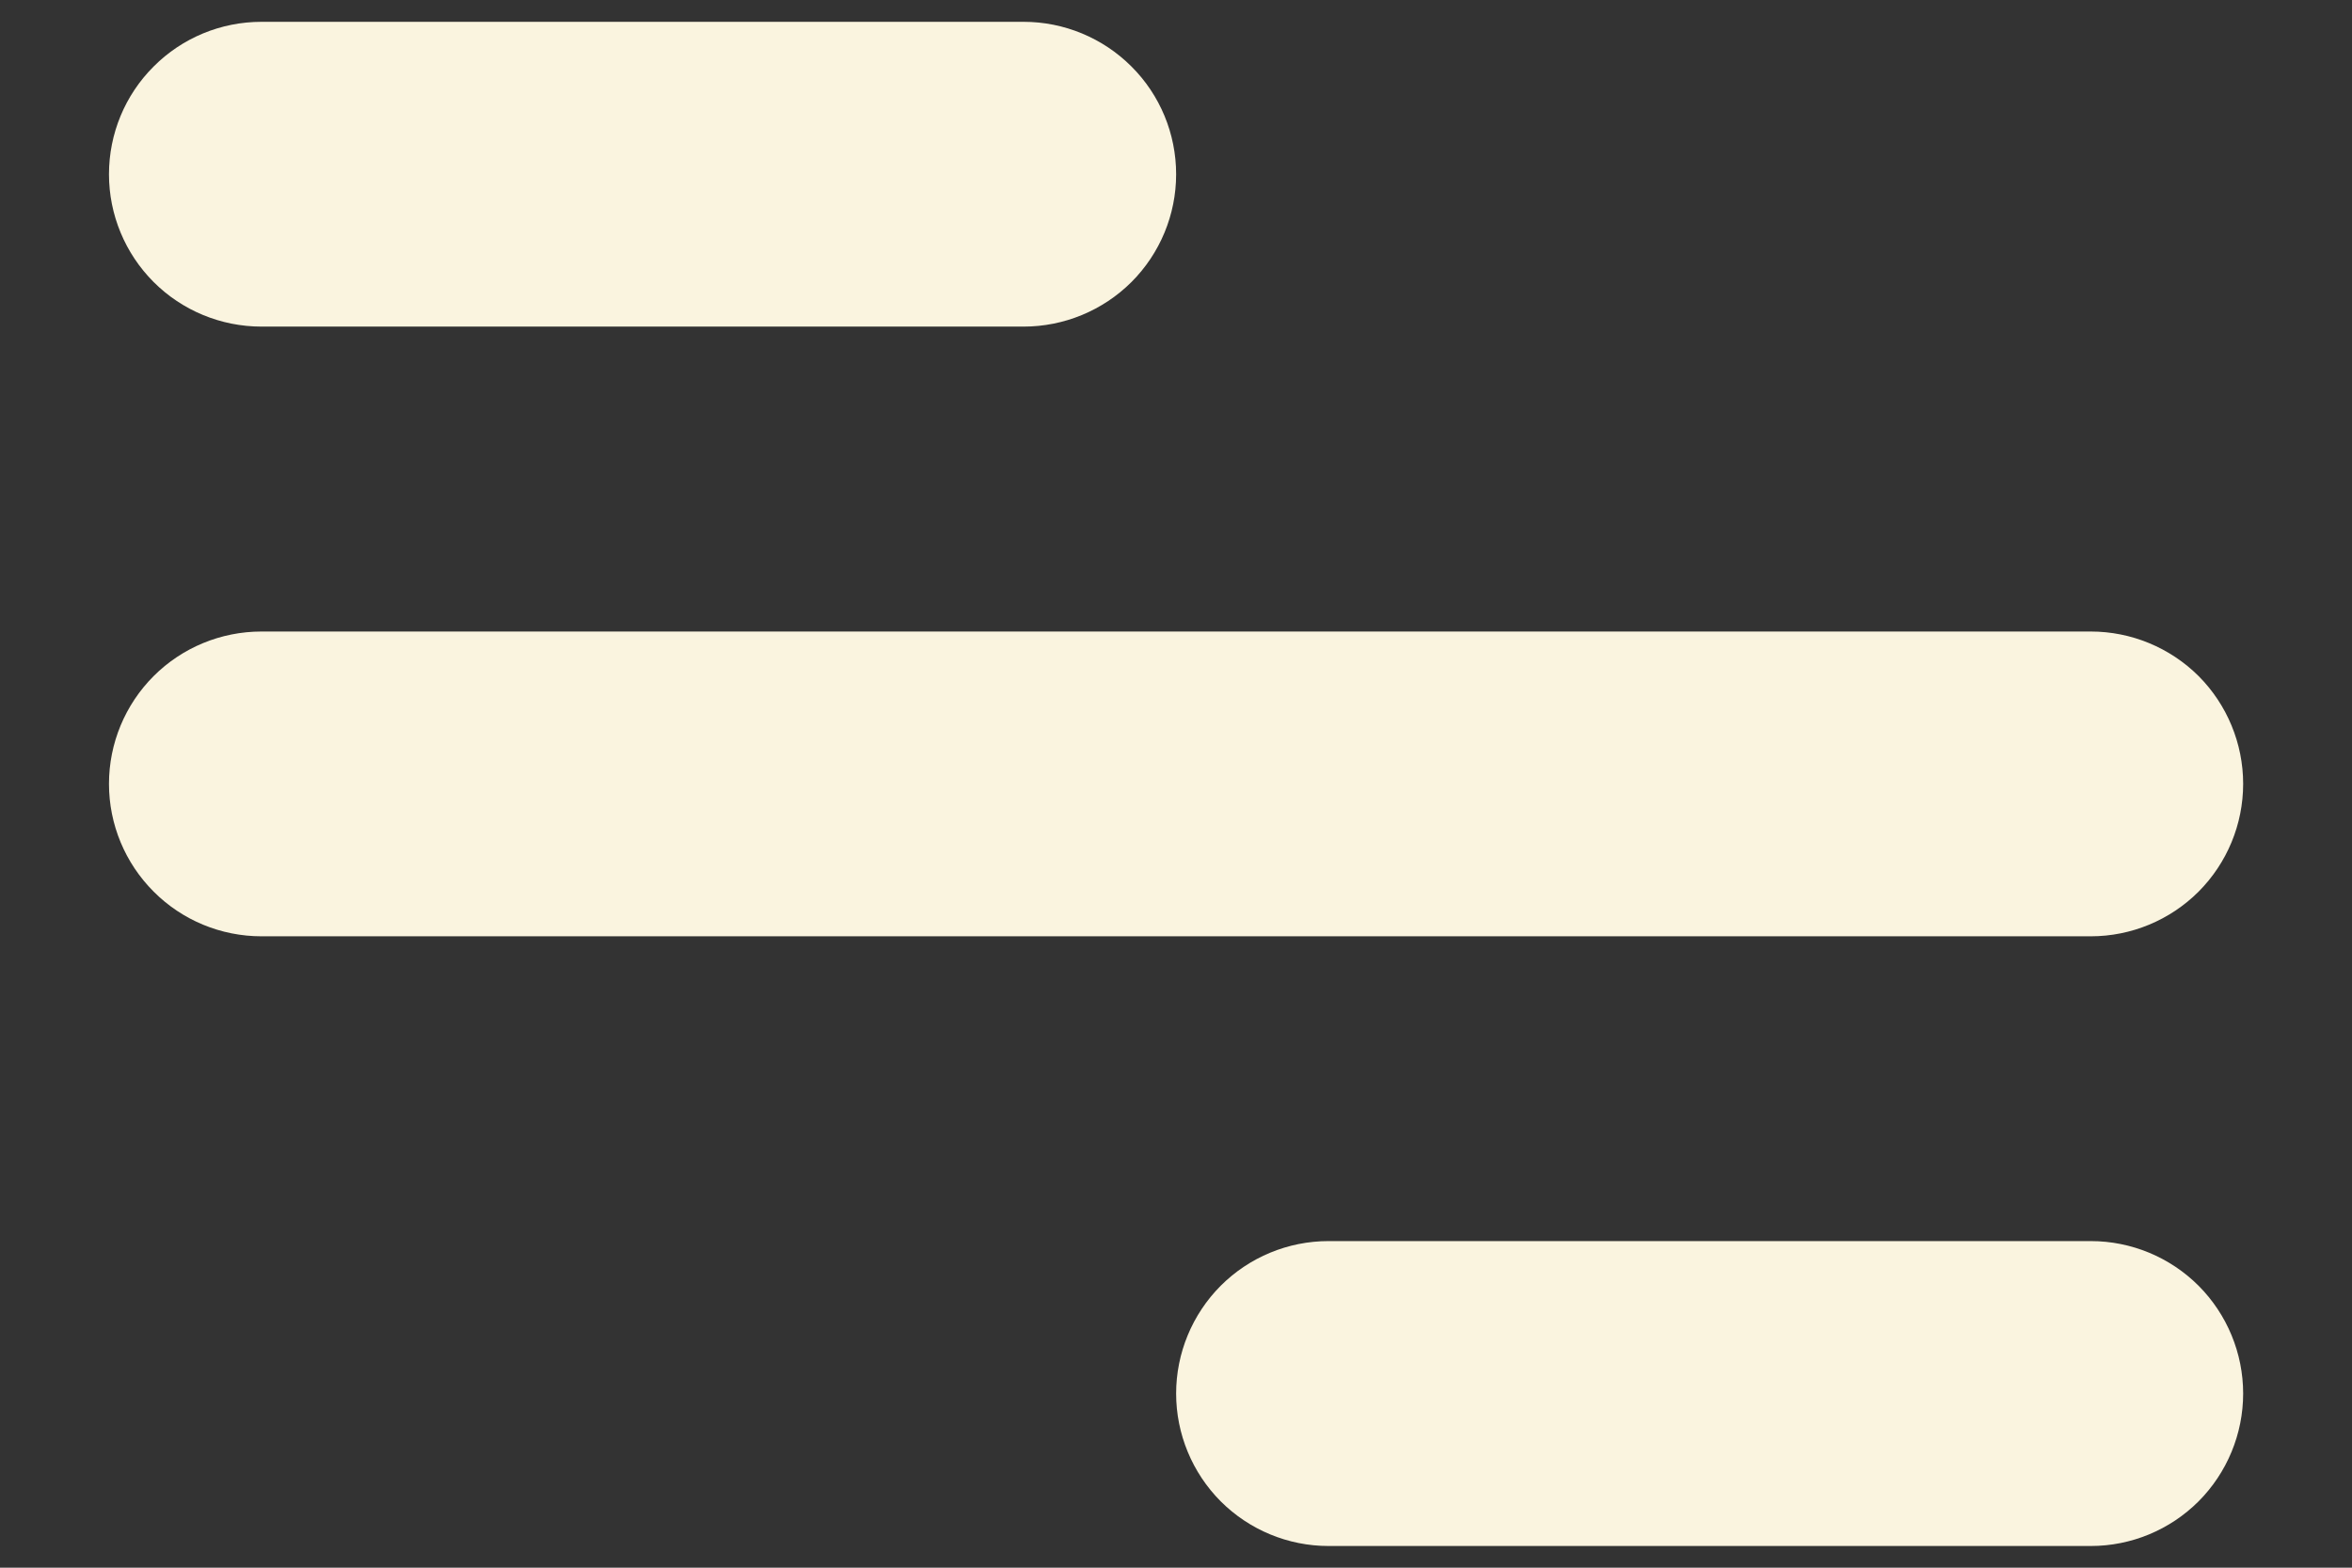<svg width="18" height="12" viewBox="0 0 18 12" fill="none" xmlns="http://www.w3.org/2000/svg">
<rect x="0" y="0" width="18" height="12" fill="#333333" stroke="none"/>
<path d="M2.001 0.167H7.834C8.143 0.167 8.44 0.29 8.659 0.509C8.878 0.727 9.001 1.024 9.001 1.334C9.001 1.643 8.878 1.94 8.659 2.159C8.44 2.377 8.143 2.5 7.834 2.5H2.001C1.691 2.5 1.394 2.377 1.176 2.159C0.957 1.94 0.834 1.643 0.834 1.334C0.834 1.024 0.957 0.727 1.176 0.509C1.394 0.29 1.691 0.167 2.001 0.167ZM10.167 9.5H16.001C16.31 9.5 16.607 9.623 16.826 9.842C17.044 10.061 17.167 10.358 17.167 10.667C17.167 10.976 17.044 11.273 16.826 11.492C16.607 11.711 16.31 11.834 16.001 11.834H10.167C9.858 11.834 9.561 11.711 9.342 11.492C9.124 11.273 9.001 10.976 9.001 10.667C9.001 10.358 9.124 10.061 9.342 9.842C9.561 9.623 9.858 9.5 10.167 9.5ZM2.001 4.834H16.001C16.31 4.834 16.607 4.957 16.826 5.175C17.044 5.394 17.167 5.691 17.167 6C17.167 6.31 17.044 6.606 16.826 6.825C16.607 7.044 16.31 7.167 16.001 7.167H2.001C1.691 7.167 1.394 7.044 1.176 6.825C0.957 6.606 0.834 6.31 0.834 6C0.834 5.691 0.957 5.394 1.176 5.175C1.394 4.957 1.691 4.834 2.001 4.834Z" fill="#FAF4DF"/>
</svg>
